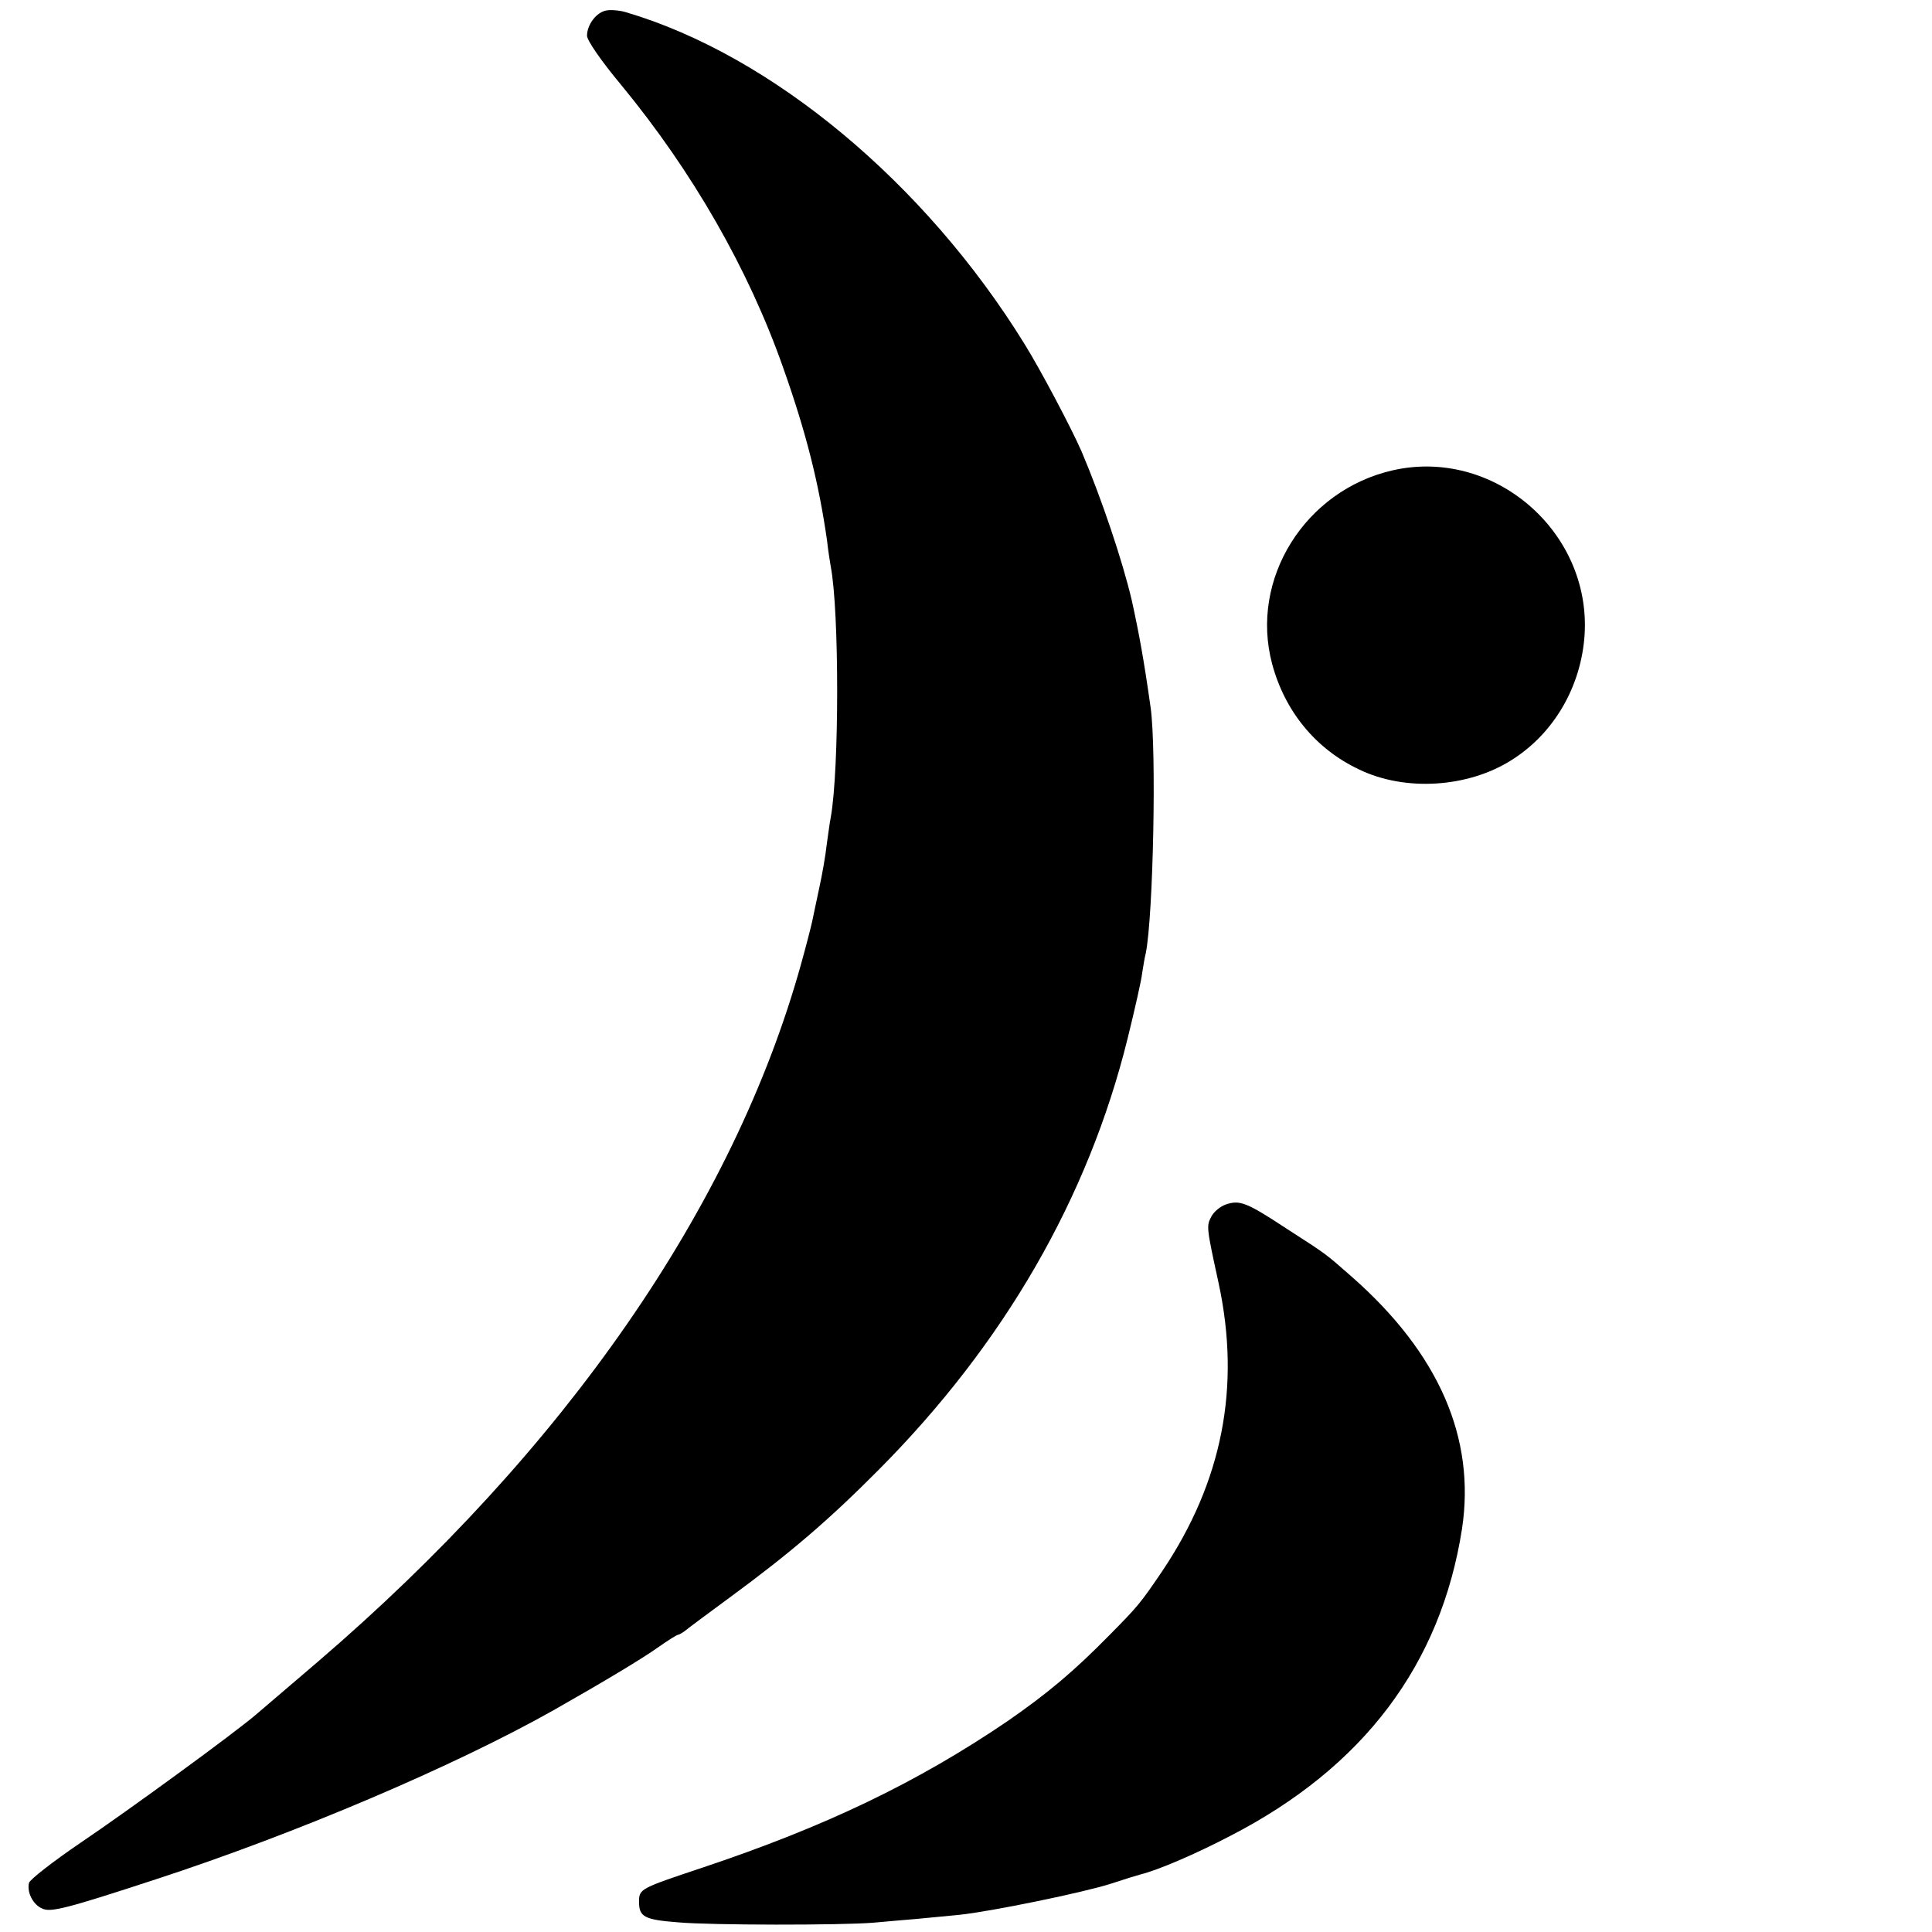 <?xml version="1.0" standalone="no"?>
<!DOCTYPE svg PUBLIC "-//W3C//DTD SVG 20010904//EN"
 "http://www.w3.org/TR/2001/REC-SVG-20010904/DTD/svg10.dtd">
<svg version="1.0" xmlns="http://www.w3.org/2000/svg"
 width="520pt" height="520pt" viewBox="0 0 520 520"
 preserveAspectRatio="xMidYMid meet">
<g transform="translate(0,520) scale(0.1,-0.1)"
fill="#000000" stroke="none">
<path d="M1633 5172 c-27 -4 -53 -38 -53 -68 0 -13 38 -68 93 -134 191 -232
342 -495 435 -760 62 -175 96 -311 118 -465 3 -27 8 -59 10 -70 23 -119 23
-547 0 -675 -3 -14 -7 -47 -11 -74 -3 -28 -12 -80 -20 -116 -8 -36 -16 -77
-19 -90 -3 -14 -16 -65 -30 -115 -181 -651 -634 -1306 -1301 -1878 -77 -66
-151 -129 -165 -141 -58 -50 -346 -260 -472 -345 -75 -51 -138 -100 -140 -109
-6 -25 11 -59 36 -69 22 -11 68 1 306 79 377 123 804 305 1070 455 134 76 239
139 281 169 27 19 51 34 54 34 3 0 11 5 18 10 7 6 62 47 122 91 162 119 266
208 400 343 338 340 564 732 670 1161 19 77 37 156 39 175 3 19 7 44 10 55 20
102 29 544 13 660 -18 128 -31 199 -51 290 -25 106 -81 273 -135 400 -27 62
-111 221 -154 290 -267 432 -679 776 -1072 892 -16 5 -40 7 -52 5z"/>
<path d="M3748 3934 c-236 -54 -385 -293 -324 -521 34 -127 117 -229 234 -284
124 -60 293 -49 410 25 115 72 188 199 197 338 17 279 -246 504 -517 442z"/>
<path d="M3299 1958 c-14 -5 -32 -19 -39 -33 -13 -25 -13 -28 20 -179 60 -279
10 -534 -152 -775 -59 -87 -66 -95 -140 -170 -98 -100 -170 -160 -277 -234
-243 -165 -489 -283 -821 -394 -168 -56 -170 -57 -170 -92 0 -40 14 -48 105
-55 89 -8 439 -8 525 -1 30 3 82 7 115 10 33 3 85 8 115 11 88 9 339 61 410
84 36 12 72 23 80 25 48 12 148 55 240 103 360 185 568 462 625 827 37 244
-62 472 -296 678 -74 65 -66 59 -176 130 -108 71 -126 78 -164 65z"/>
</g>
</svg>
